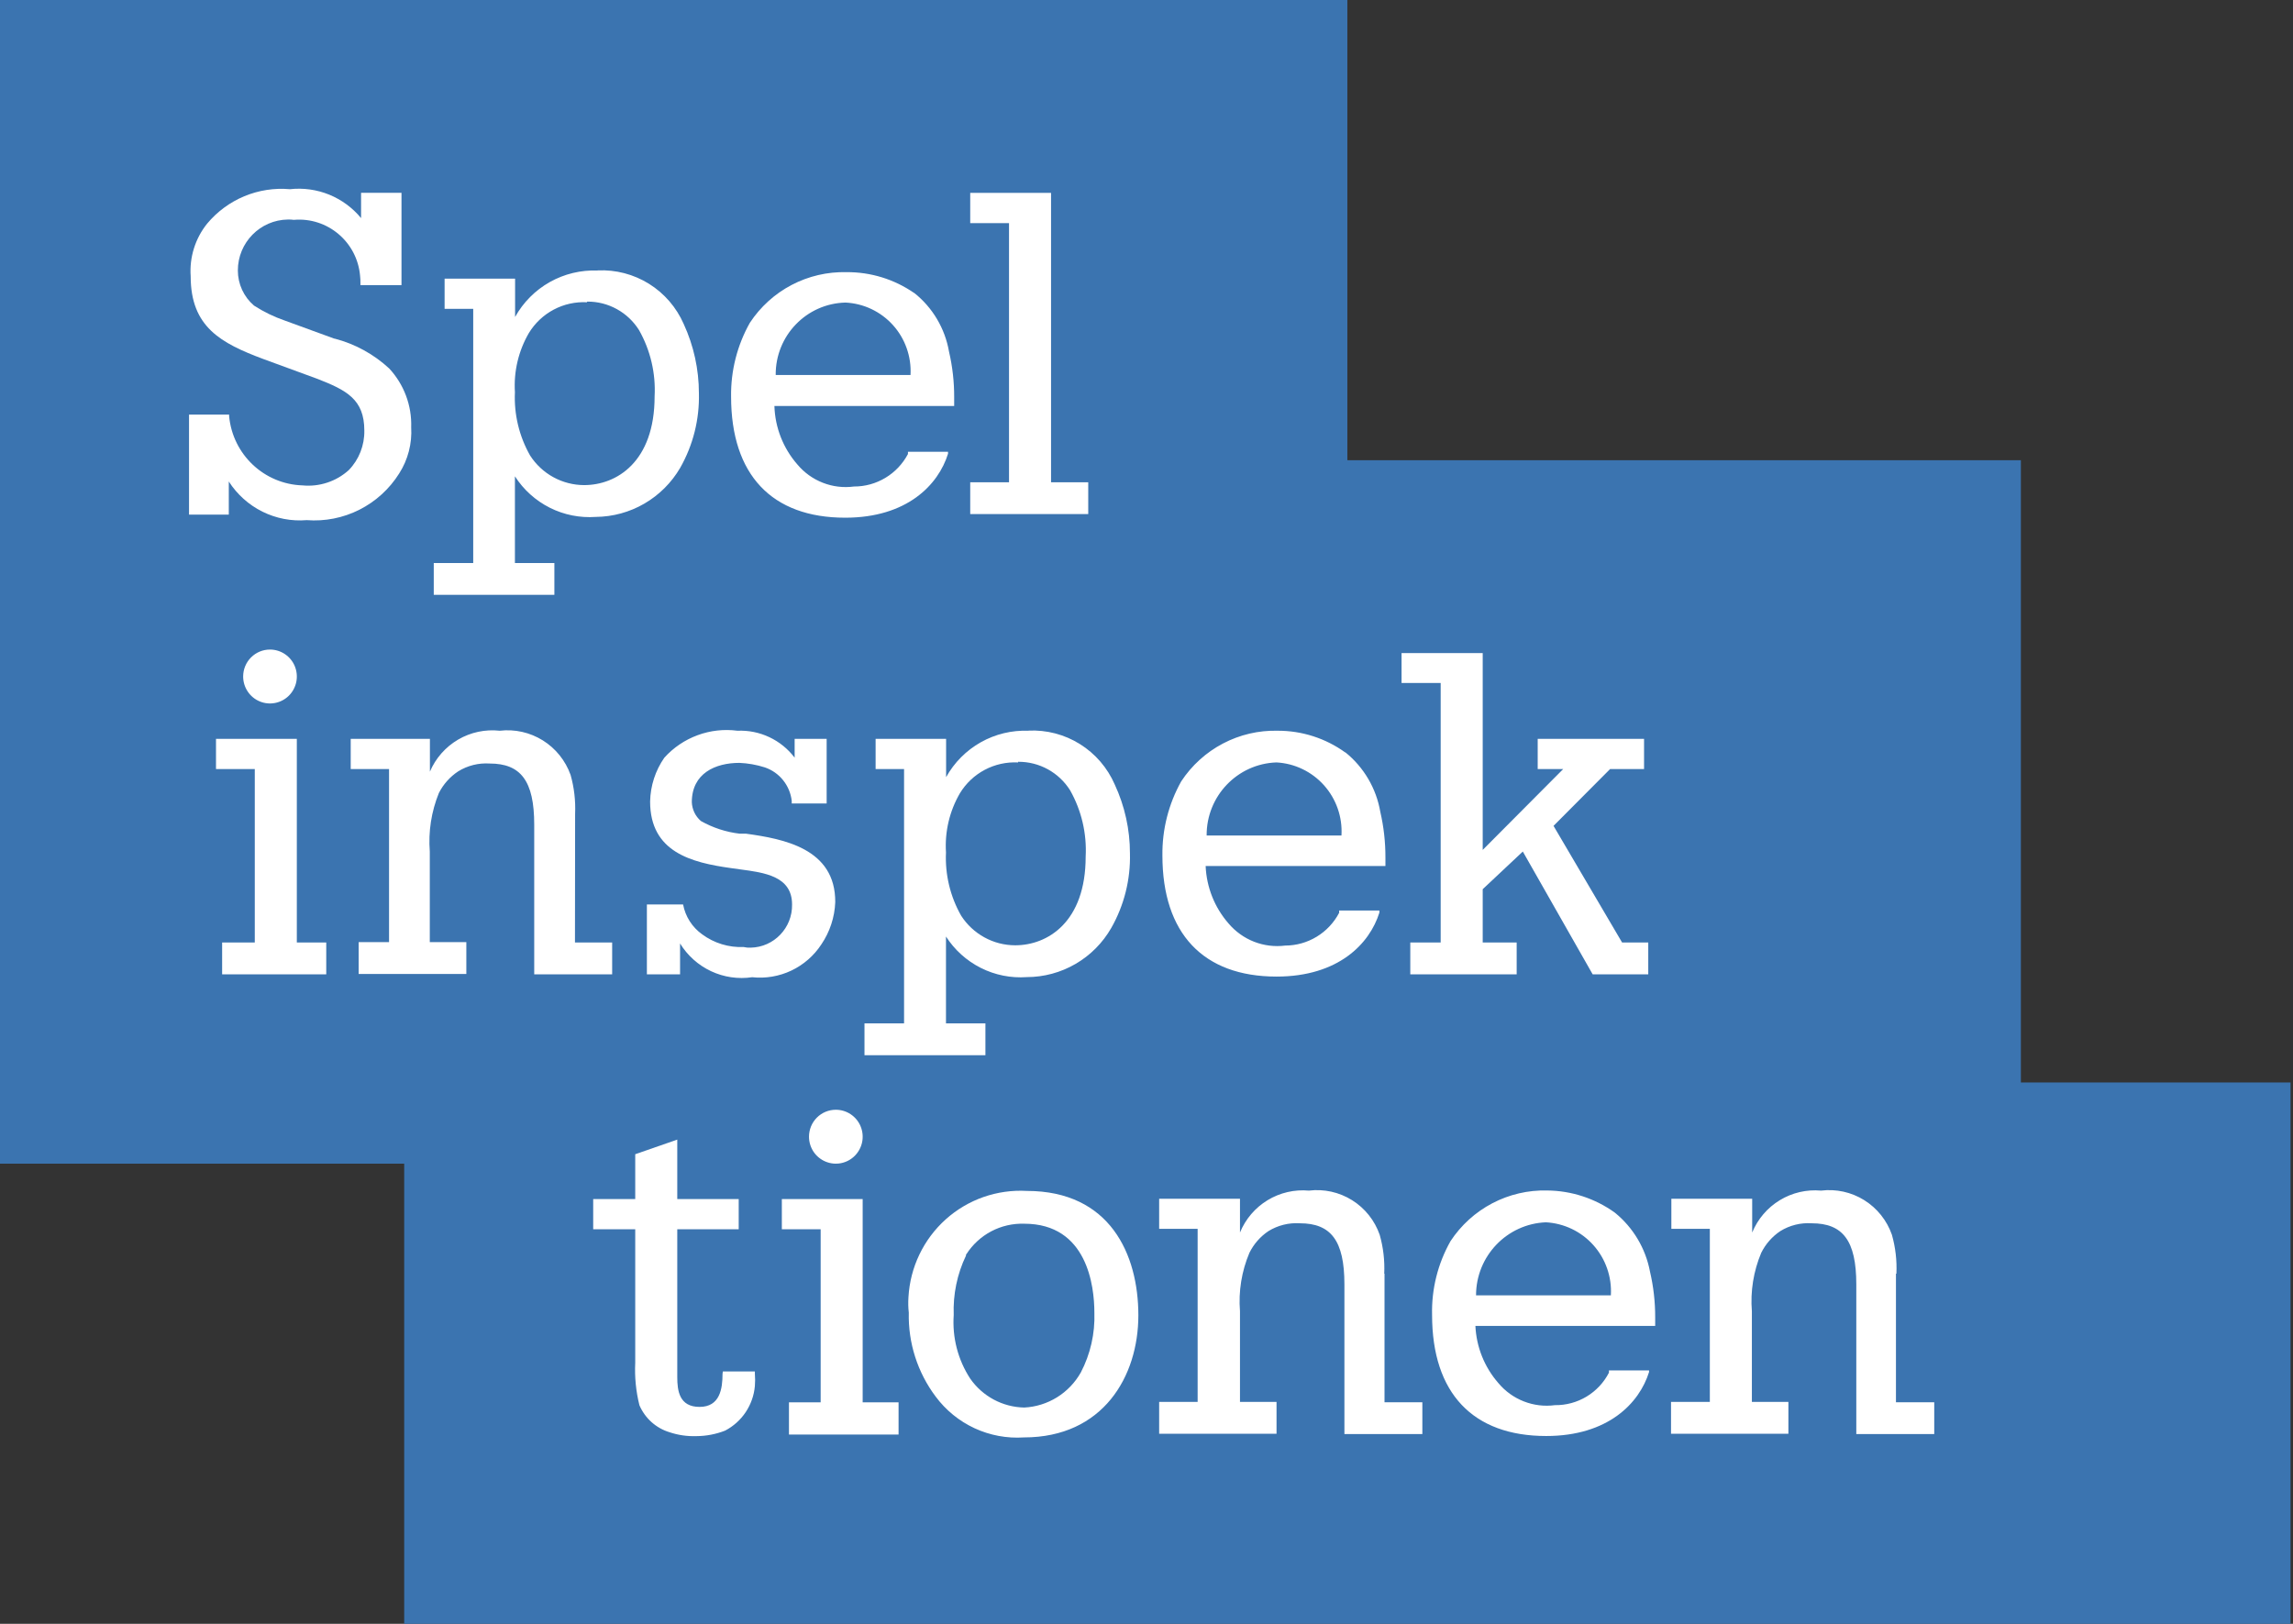 <svg width="96" height="68" viewBox="0 0 96 68" fill="none" xmlns="http://www.w3.org/2000/svg">
<rect x="0" y="0" width="96" height="68" fill="#333333" stroke="none"/>
<path d="M0 0V48.729H16.922V68H95.897V45.329H84.607V19.271H56.41V0H0Z" fill="#3B74B0"/>
<path d="M30.25 57.528C30.25 58.153 30.142 58.915 29.289 58.915C28.436 58.915 28.355 58.235 28.355 57.664V51.476H30.927V50.211H28.355V47.722L26.595 48.334V50.211H24.835V51.476H26.595V57.065C26.566 57.664 26.625 58.265 26.771 58.847C26.887 59.116 27.059 59.356 27.276 59.551C27.494 59.746 27.751 59.891 28.03 59.976C28.392 60.097 28.773 60.152 29.154 60.139C29.566 60.137 29.975 60.059 30.359 59.908C30.705 59.727 31.001 59.462 31.219 59.136C31.436 58.81 31.569 58.435 31.604 58.044C31.618 57.872 31.618 57.7 31.604 57.528V57.432H30.264L30.25 57.528ZM42.989 49.871C42.373 49.836 41.756 49.923 41.173 50.127C40.591 50.331 40.054 50.649 39.594 51.062C39.134 51.475 38.759 51.976 38.492 52.534C38.224 53.093 38.069 53.699 38.034 54.318C38.019 54.535 38.023 54.754 38.048 54.971C38.018 56.234 38.414 57.471 39.171 58.48C39.596 59.053 40.157 59.51 40.802 59.809C41.448 60.108 42.158 60.24 42.867 60.193C46.184 60.193 47.659 57.636 47.659 55.08C47.659 52.523 46.468 49.871 42.989 49.871ZM40.458 52.523C40.717 52.117 41.077 51.786 41.501 51.562C41.926 51.338 42.401 51.229 42.881 51.244C45.52 51.244 45.818 53.856 45.818 54.971C45.848 55.84 45.652 56.703 45.25 57.473C45.01 57.899 44.667 58.257 44.253 58.514C43.839 58.77 43.367 58.918 42.881 58.942C42.436 58.933 41.999 58.819 41.606 58.609C41.213 58.398 40.875 58.098 40.62 57.732C40.105 56.943 39.863 56.007 39.929 55.066C39.896 54.207 40.072 53.352 40.444 52.577V52.523H40.458ZM24.078 34.081C24.102 33.531 24.038 32.979 23.888 32.449C23.674 31.85 23.265 31.341 22.727 31.005C22.188 30.669 21.553 30.526 20.923 30.6C20.317 30.533 19.706 30.663 19.18 30.971C18.653 31.28 18.239 31.75 17.999 32.313V30.94H14.683V32.204H16.288V39.453H15.016V40.786H19.524V39.453H17.994V35.659C17.929 34.824 18.059 33.986 18.373 33.211C18.56 32.841 18.84 32.527 19.185 32.3C19.579 32.057 20.038 31.943 20.498 31.973C21.798 31.973 22.366 32.694 22.366 34.53V40.8H25.629V39.467H24.072L24.078 34.081ZM31.239 34.911H30.968C30.397 34.844 29.845 34.664 29.343 34.38C29.23 34.282 29.137 34.161 29.072 34.026C29.007 33.89 28.97 33.742 28.964 33.592C28.964 32.381 29.953 31.946 30.954 31.946C31.318 31.961 31.677 32.025 32.024 32.136C32.324 32.239 32.589 32.425 32.787 32.673C32.986 32.921 33.111 33.221 33.147 33.537V33.646H34.609V30.94H33.269V31.728C32.99 31.36 32.626 31.065 32.209 30.869C31.792 30.672 31.334 30.58 30.873 30.6C30.31 30.526 29.738 30.59 29.206 30.787C28.673 30.983 28.195 31.306 27.814 31.728C27.438 32.267 27.231 32.907 27.218 33.564C27.218 35.686 28.951 36.121 30.602 36.352L30.995 36.407C32.01 36.543 33.161 36.692 33.161 37.876C33.179 38.856 32.404 39.665 31.428 39.684C31.328 39.689 31.228 39.68 31.13 39.657C30.51 39.683 29.899 39.496 29.398 39.127C28.98 38.829 28.694 38.381 28.599 37.876H27.083V40.8H28.472V39.508C28.782 40.014 29.233 40.418 29.77 40.67C30.306 40.921 30.905 41.009 31.49 40.922C32.052 40.982 32.62 40.886 33.131 40.644C33.642 40.401 34.077 40.022 34.387 39.548C34.742 39.025 34.944 38.413 34.969 37.78C34.983 35.523 32.79 35.128 31.233 34.911H31.239ZM56.323 31.511C55.498 30.916 54.508 30.597 53.492 30.6C52.695 30.58 51.907 30.765 51.2 31.136C50.493 31.507 49.892 32.053 49.453 32.721C48.924 33.667 48.653 34.737 48.666 35.822C48.666 39.086 50.372 40.895 53.445 40.895C56.031 40.895 57.344 39.521 57.75 38.216V38.129H56.066V38.224C55.849 38.637 55.524 38.984 55.125 39.226C54.727 39.468 54.271 39.596 53.805 39.597C53.365 39.653 52.918 39.597 52.504 39.436C52.091 39.274 51.724 39.012 51.436 38.672C50.852 38.004 50.513 37.154 50.476 36.265H58.003V35.912C58.005 35.266 57.933 34.623 57.788 33.994C57.619 33.013 57.099 32.128 56.326 31.505L56.323 31.511ZM53.442 31.927C53.82 31.948 54.19 32.042 54.531 32.207C54.873 32.371 55.178 32.601 55.431 32.884C55.684 33.167 55.878 33.497 56.004 33.855C56.13 34.214 56.184 34.594 56.163 34.973V34.987H50.518C50.507 33.339 51.804 31.982 53.442 31.927ZM67.911 39.467L65.041 34.584L67.41 32.204H68.831V30.94H64.378V32.204H65.447L62.076 35.591V27.349H58.678V28.6H60.316V39.467H59.044V40.8H63.498V39.467H62.076V37.236L63.755 35.659L66.679 40.8H69.007V39.467H67.911ZM14.006 14.184L11.921 13.423C11.469 13.267 11.037 13.057 10.635 12.797C10.423 12.616 10.253 12.391 10.136 12.138C10.019 11.884 9.958 11.608 9.958 11.328C9.957 10.159 10.893 9.207 12.056 9.193C12.138 9.191 12.219 9.195 12.3 9.207C13.708 9.083 14.951 10.13 15.075 11.546C15.087 11.65 15.092 11.754 15.09 11.859V11.94H16.809V8.073H15.117V9.133C14.759 8.7 14.3 8.362 13.78 8.15C13.26 7.939 12.696 7.861 12.139 7.923C11.488 7.865 10.834 7.966 10.23 8.217C9.626 8.468 9.092 8.862 8.672 9.365C8.174 9.985 7.927 10.772 7.983 11.568C7.983 13.689 9.242 14.369 11.029 15.036L13.29 15.865C14.508 16.341 15.253 16.722 15.253 18.028C15.259 18.334 15.204 18.638 15.093 18.923C14.981 19.208 14.814 19.468 14.601 19.687C14.34 19.922 14.034 20.101 13.7 20.21C13.367 20.32 13.015 20.36 12.666 20.326C11.061 20.276 9.744 19.035 9.593 17.429V17.361H7.914V21.55H9.579V20.163C9.926 20.704 10.413 21.141 10.987 21.426C11.562 21.711 12.203 21.834 12.842 21.781C13.604 21.84 14.367 21.689 15.049 21.344C15.732 20.998 16.308 20.473 16.715 19.823C17.081 19.249 17.256 18.573 17.215 17.892C17.245 16.981 16.913 16.096 16.294 15.43C15.646 14.83 14.86 14.4 14.007 14.179L14.006 14.184ZM44.004 20.196V8.078H40.62V9.343H42.244V20.196H40.62V21.528H45.561V20.196H44.004Z" fill="white"/>
<path d="M25.017 11.329C24.319 11.302 23.627 11.469 23.017 11.812C22.408 12.155 21.905 12.661 21.565 13.274V11.669H18.614V12.934H19.812V23.578H18.16V24.91H23.21V23.578H21.558V19.946C21.919 20.508 22.423 20.962 23.019 21.262C23.614 21.561 24.278 21.693 24.942 21.646C25.658 21.64 26.36 21.448 26.979 21.088C27.598 20.728 28.114 20.213 28.476 19.593C29.017 18.642 29.289 17.56 29.261 16.465C29.26 15.464 29.043 14.476 28.625 13.568C28.32 12.872 27.814 12.285 27.171 11.884C26.528 11.484 25.779 11.288 25.024 11.324L25.017 11.329ZM24.59 12.63C25.023 12.627 25.449 12.736 25.828 12.946C26.207 13.155 26.526 13.458 26.756 13.826C27.232 14.67 27.458 15.633 27.406 16.601C27.406 19.348 25.809 20.314 24.455 20.314C24.005 20.313 23.563 20.199 23.168 19.983C22.773 19.767 22.439 19.455 22.194 19.076C21.736 18.27 21.515 17.351 21.558 16.424C21.503 15.559 21.706 14.697 22.14 13.949C22.393 13.533 22.753 13.193 23.181 12.966C23.61 12.738 24.093 12.632 24.577 12.657V12.63H24.59ZM43.062 30.601C42.364 30.573 41.672 30.74 41.062 31.083C40.453 31.426 39.95 31.932 39.61 32.545V30.941H36.659V32.205H37.85V42.854H36.193V44.187H41.256V42.854H39.605V39.218C39.965 39.779 40.47 40.234 41.065 40.533C41.66 40.832 42.325 40.965 42.989 40.917C43.705 40.916 44.409 40.726 45.029 40.365C45.649 40.005 46.164 39.487 46.522 38.864C47.064 37.913 47.335 36.831 47.307 35.736C47.308 34.74 47.09 33.755 46.671 32.853C46.367 32.153 45.858 31.562 45.213 31.159C44.568 30.756 43.816 30.559 43.056 30.595L43.062 30.601ZM42.637 31.901C43.069 31.899 43.495 32.008 43.874 32.217C44.253 32.426 44.573 32.73 44.803 33.097C45.279 33.941 45.504 34.904 45.453 35.872C45.453 38.619 43.855 39.585 42.502 39.585C42.052 39.584 41.609 39.471 41.215 39.254C40.82 39.038 40.485 38.726 40.241 38.347C39.782 37.542 39.562 36.622 39.605 35.695C39.55 34.83 39.752 33.969 40.187 33.22C40.439 32.804 40.799 32.464 41.228 32.237C41.657 32.01 42.139 31.903 42.623 31.928V31.901H42.637ZM12.427 30.941H9.043V32.205H10.667V39.468H9.3V40.801H13.659V39.468H12.427V30.941ZM11.304 27.201C11.526 27.201 11.743 27.267 11.928 27.391C12.113 27.515 12.257 27.691 12.342 27.897C12.427 28.104 12.449 28.331 12.406 28.55C12.362 28.769 12.255 28.97 12.098 29.128C11.941 29.285 11.741 29.393 11.523 29.436C11.305 29.48 11.079 29.458 10.874 29.372C10.668 29.287 10.493 29.142 10.37 28.956C10.246 28.771 10.18 28.553 10.18 28.329C10.18 28.181 10.209 28.034 10.265 27.897C10.322 27.76 10.404 27.636 10.509 27.531C10.613 27.426 10.737 27.343 10.873 27.286C11.01 27.23 11.156 27.2 11.304 27.201ZM36.117 50.212H32.733V51.477H34.358V58.725H33.031V60.072H37.62V58.725H36.117V50.212ZM34.994 46.472C35.216 46.472 35.433 46.538 35.618 46.662C35.803 46.786 35.947 46.962 36.032 47.169C36.117 47.375 36.139 47.602 36.096 47.821C36.052 48.04 35.945 48.241 35.788 48.399C35.631 48.557 35.431 48.664 35.213 48.708C34.995 48.751 34.769 48.729 34.564 48.643C34.358 48.558 34.183 48.413 34.059 48.228C33.936 48.042 33.87 47.824 33.87 47.601C33.87 47.452 33.899 47.305 33.955 47.168C34.012 47.031 34.094 46.907 34.199 46.802C34.303 46.697 34.427 46.614 34.564 46.557C34.7 46.501 34.846 46.472 34.994 46.472ZM38.27 12.268C37.438 11.692 36.45 11.389 35.441 11.397C34.642 11.377 33.852 11.561 33.144 11.932C32.435 12.303 31.833 12.85 31.393 13.519C30.864 14.46 30.593 15.525 30.608 16.606C30.608 19.884 32.313 21.679 35.386 21.679C37.972 21.679 39.285 20.305 39.691 19V18.918H38.013V19.013C37.794 19.425 37.469 19.77 37.07 20.009C36.672 20.249 36.216 20.375 35.752 20.373C35.311 20.432 34.863 20.378 34.449 20.216C34.035 20.055 33.668 19.791 33.383 19.449C32.789 18.77 32.449 17.904 32.422 17.001H39.948V16.642C39.951 15.996 39.878 15.352 39.732 14.724C39.563 13.75 39.042 12.874 38.27 12.262V12.268ZM35.4 12.67C35.776 12.689 36.145 12.781 36.485 12.943C36.826 13.105 37.131 13.332 37.384 13.613C37.637 13.893 37.832 14.221 37.958 14.577C38.085 14.934 38.14 15.312 38.121 15.69V15.703H32.476C32.461 14.059 33.764 12.708 35.4 12.67ZM67.605 50.778C66.778 50.184 65.79 49.861 64.774 49.853C63.976 49.832 63.186 50.017 62.478 50.388C61.77 50.759 61.168 51.305 60.728 51.974C60.197 52.914 59.93 53.981 59.956 55.062C59.956 58.339 61.662 60.134 64.735 60.134C67.321 60.134 68.634 58.761 69.04 57.455V57.387H67.361V57.482C67.147 57.897 66.822 58.244 66.423 58.484C66.023 58.724 65.566 58.848 65.1 58.842C64.66 58.901 64.212 58.847 63.798 58.685C63.384 58.524 63.017 58.26 62.731 57.917C62.15 57.252 61.811 56.408 61.77 55.524H69.297V55.17C69.299 54.525 69.227 53.881 69.08 53.253C68.897 52.278 68.374 51.4 67.605 50.778ZM64.721 51.185C65.099 51.206 65.469 51.301 65.811 51.465C66.152 51.629 66.458 51.859 66.71 52.142C66.963 52.425 67.158 52.755 67.283 53.114C67.409 53.472 67.463 53.852 67.442 54.232V54.245H61.797C61.796 52.602 63.088 51.251 64.721 51.185ZM57.953 53.34C57.978 52.789 57.914 52.238 57.763 51.708C57.553 51.106 57.145 50.594 56.606 50.258C56.066 49.921 55.429 49.78 54.799 49.858C54.194 49.803 53.588 49.944 53.069 50.259C52.55 50.575 52.145 51.049 51.914 51.613V50.198H48.53V51.458H50.141V58.706H48.53V60.039H53.444V58.706H51.914V54.912C51.847 54.076 51.982 53.236 52.308 52.464C52.49 52.095 52.766 51.781 53.106 51.553C53.5 51.311 53.958 51.197 54.418 51.226C55.718 51.226 56.286 51.947 56.286 53.783V60.053H59.549V58.72H57.965V53.334L57.953 53.34ZM79.396 53.34C79.421 52.789 79.358 52.238 79.208 51.708C78.998 51.106 78.589 50.594 78.049 50.257C77.51 49.921 76.872 49.78 76.242 49.858C75.638 49.803 75.032 49.944 74.513 50.26C73.994 50.575 73.59 51.049 73.358 51.613V50.198H69.974V51.458H71.585V58.706H69.96V60.039H74.874V58.706H73.345V54.912C73.278 54.076 73.412 53.237 73.736 52.464C73.919 52.095 74.195 51.781 74.536 51.553C74.929 51.31 75.388 51.196 75.849 51.226C77.149 51.226 77.717 51.947 77.717 53.783V60.053H80.98V58.72H79.377V53.334L79.396 53.34Z" fill="white"/>
</svg>
